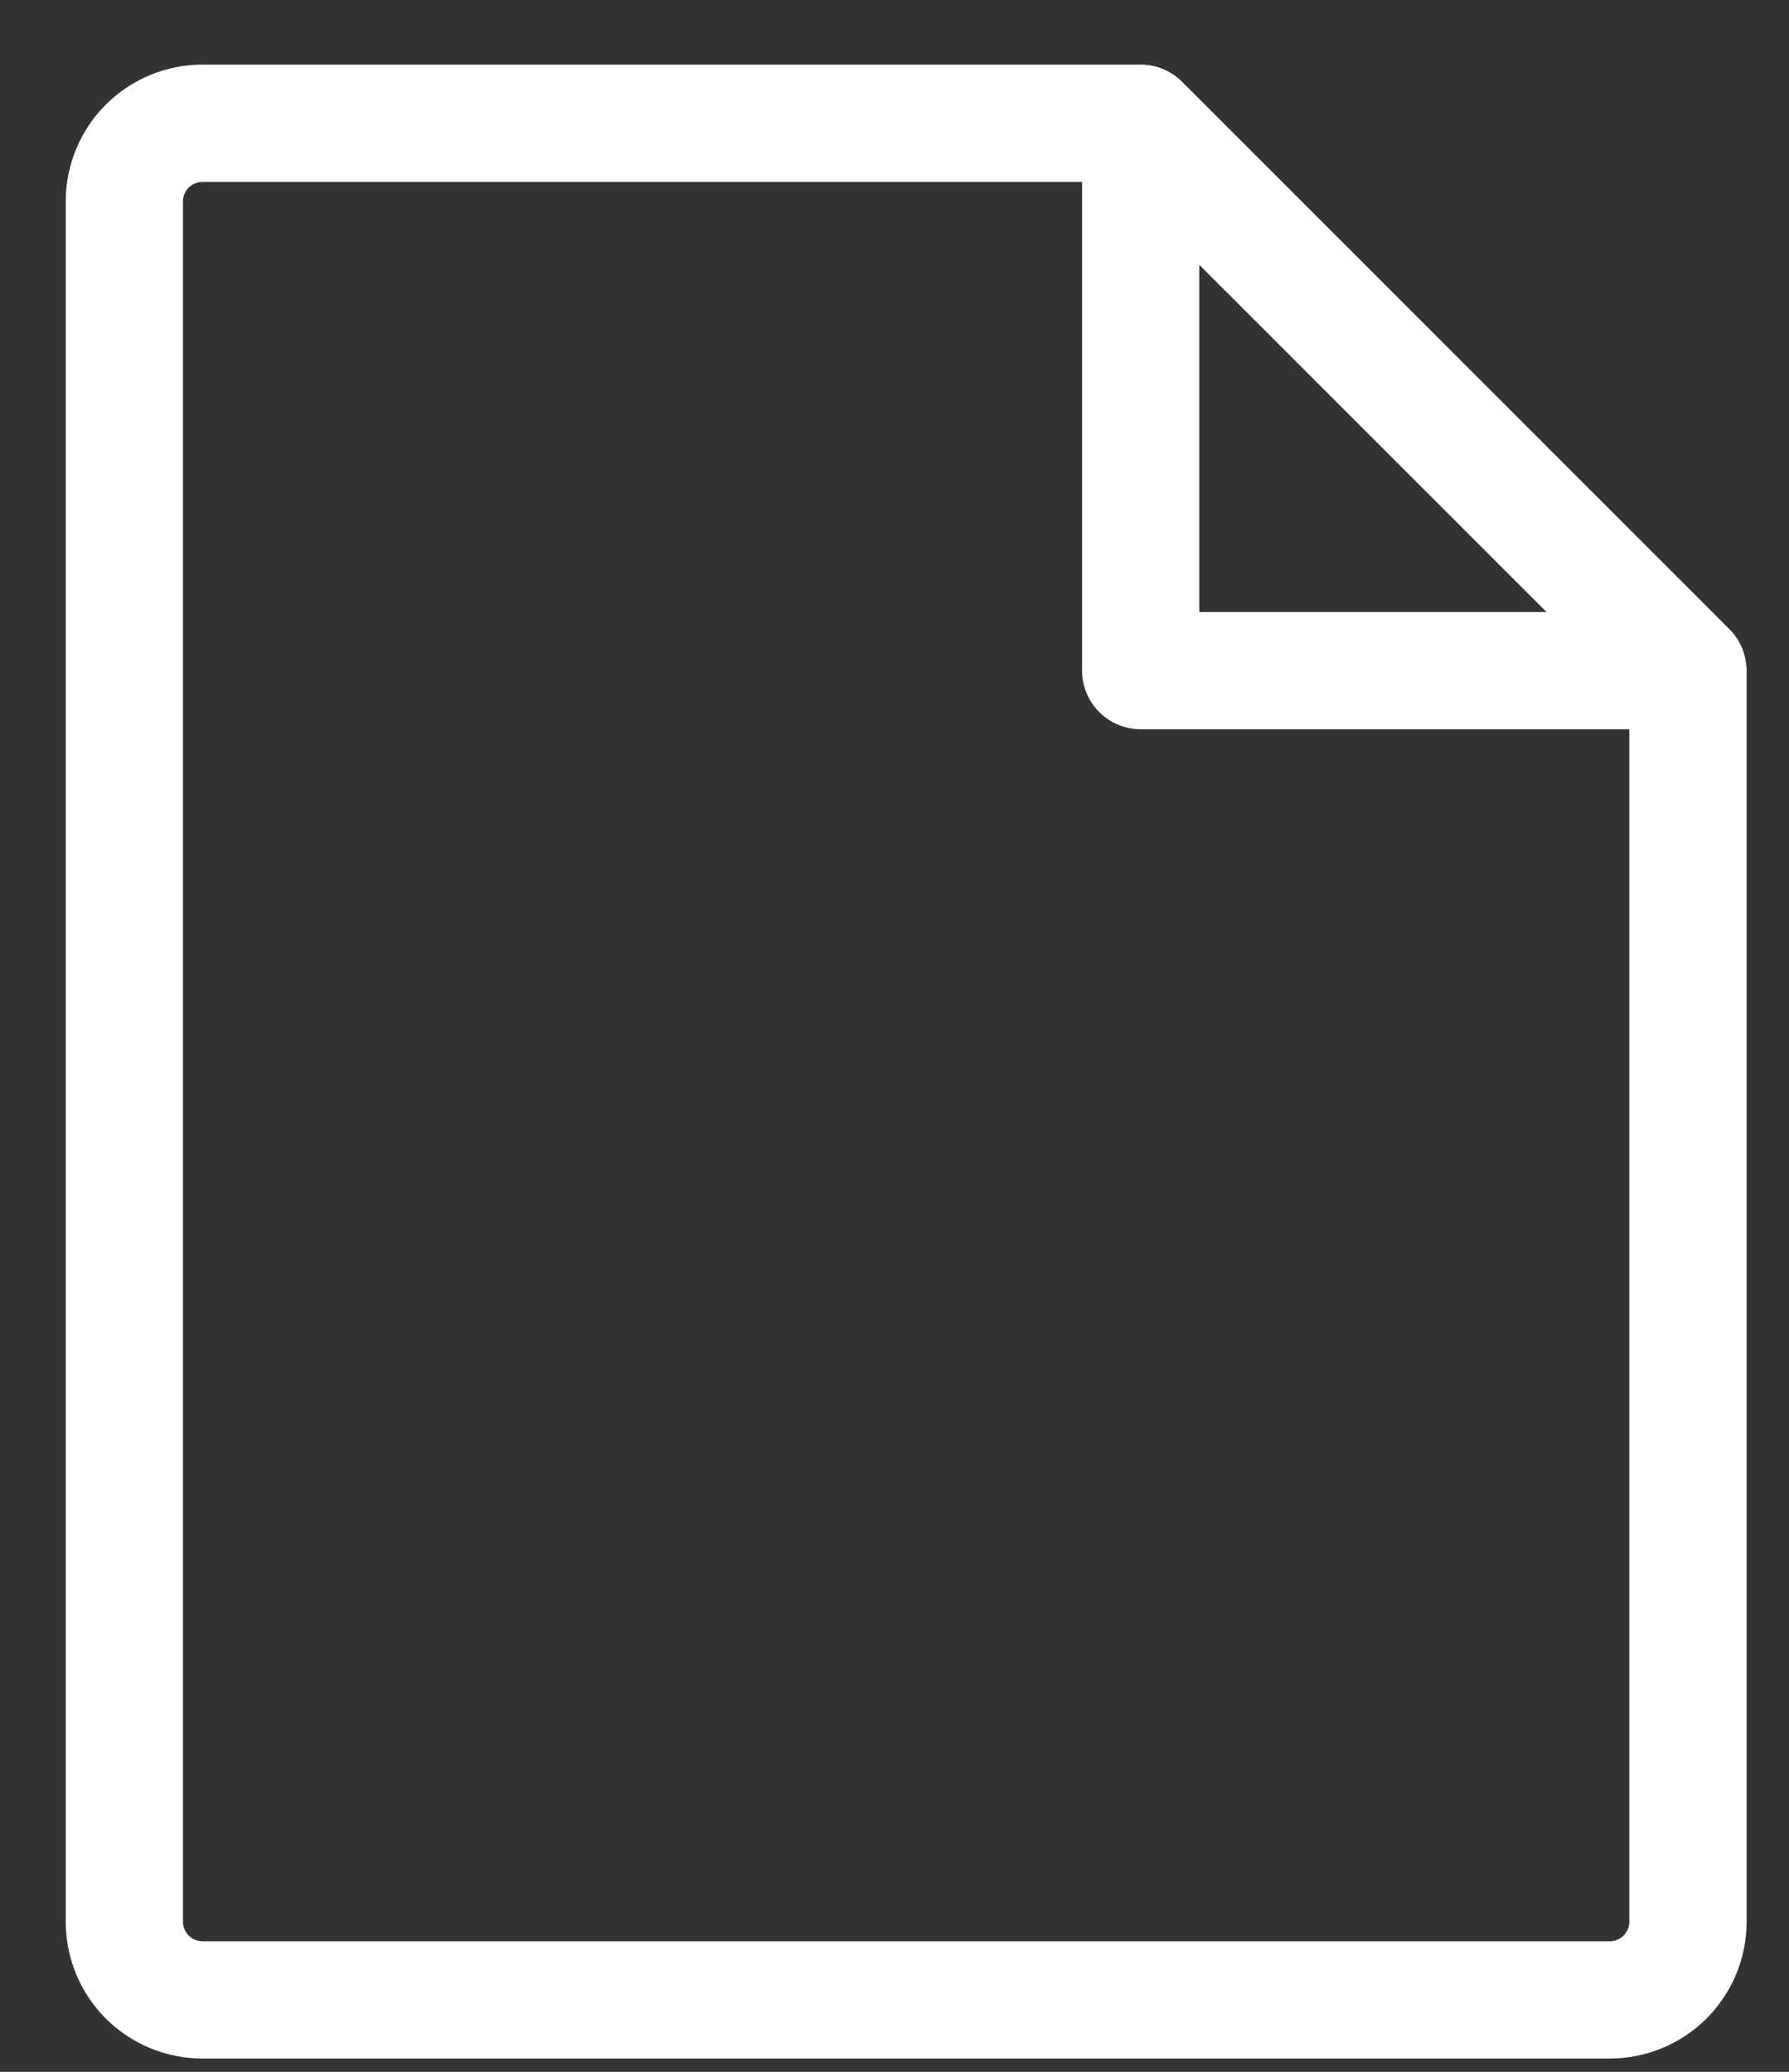 <svg width="19" height="22" viewBox="0 0 19 22" fill="none" xmlns="http://www.w3.org/2000/svg">
<rect x="0" y="0" width="19" height="22" fill="#333333" stroke="none"/>
<path d="M18.367 6.681L12.555 0.869C12.438 0.752 12.28 0.686 12.115 0.686H2.151C1.765 0.686 1.396 0.839 1.123 1.112C0.851 1.384 0.698 1.754 0.698 2.139V20.406C0.698 20.792 0.851 21.161 1.123 21.434C1.396 21.706 1.765 21.859 2.151 21.859H17.097C17.482 21.859 17.852 21.706 18.124 21.434C18.397 21.161 18.55 20.792 18.55 20.406V7.121C18.549 6.956 18.484 6.798 18.367 6.681ZM12.737 2.812L16.424 6.498H12.737V2.812ZM17.097 20.614H2.151C2.096 20.614 2.043 20.592 2.004 20.553C1.965 20.514 1.943 20.461 1.943 20.406V2.139C1.943 2.084 1.965 2.031 2.004 1.992C2.043 1.953 2.096 1.932 2.151 1.932H11.492V7.121C11.492 7.286 11.558 7.445 11.674 7.561C11.791 7.678 11.95 7.744 12.115 7.744H17.304V20.406C17.304 20.461 17.282 20.514 17.243 20.553C17.204 20.592 17.152 20.614 17.097 20.614Z" fill="white"/>
</svg>
